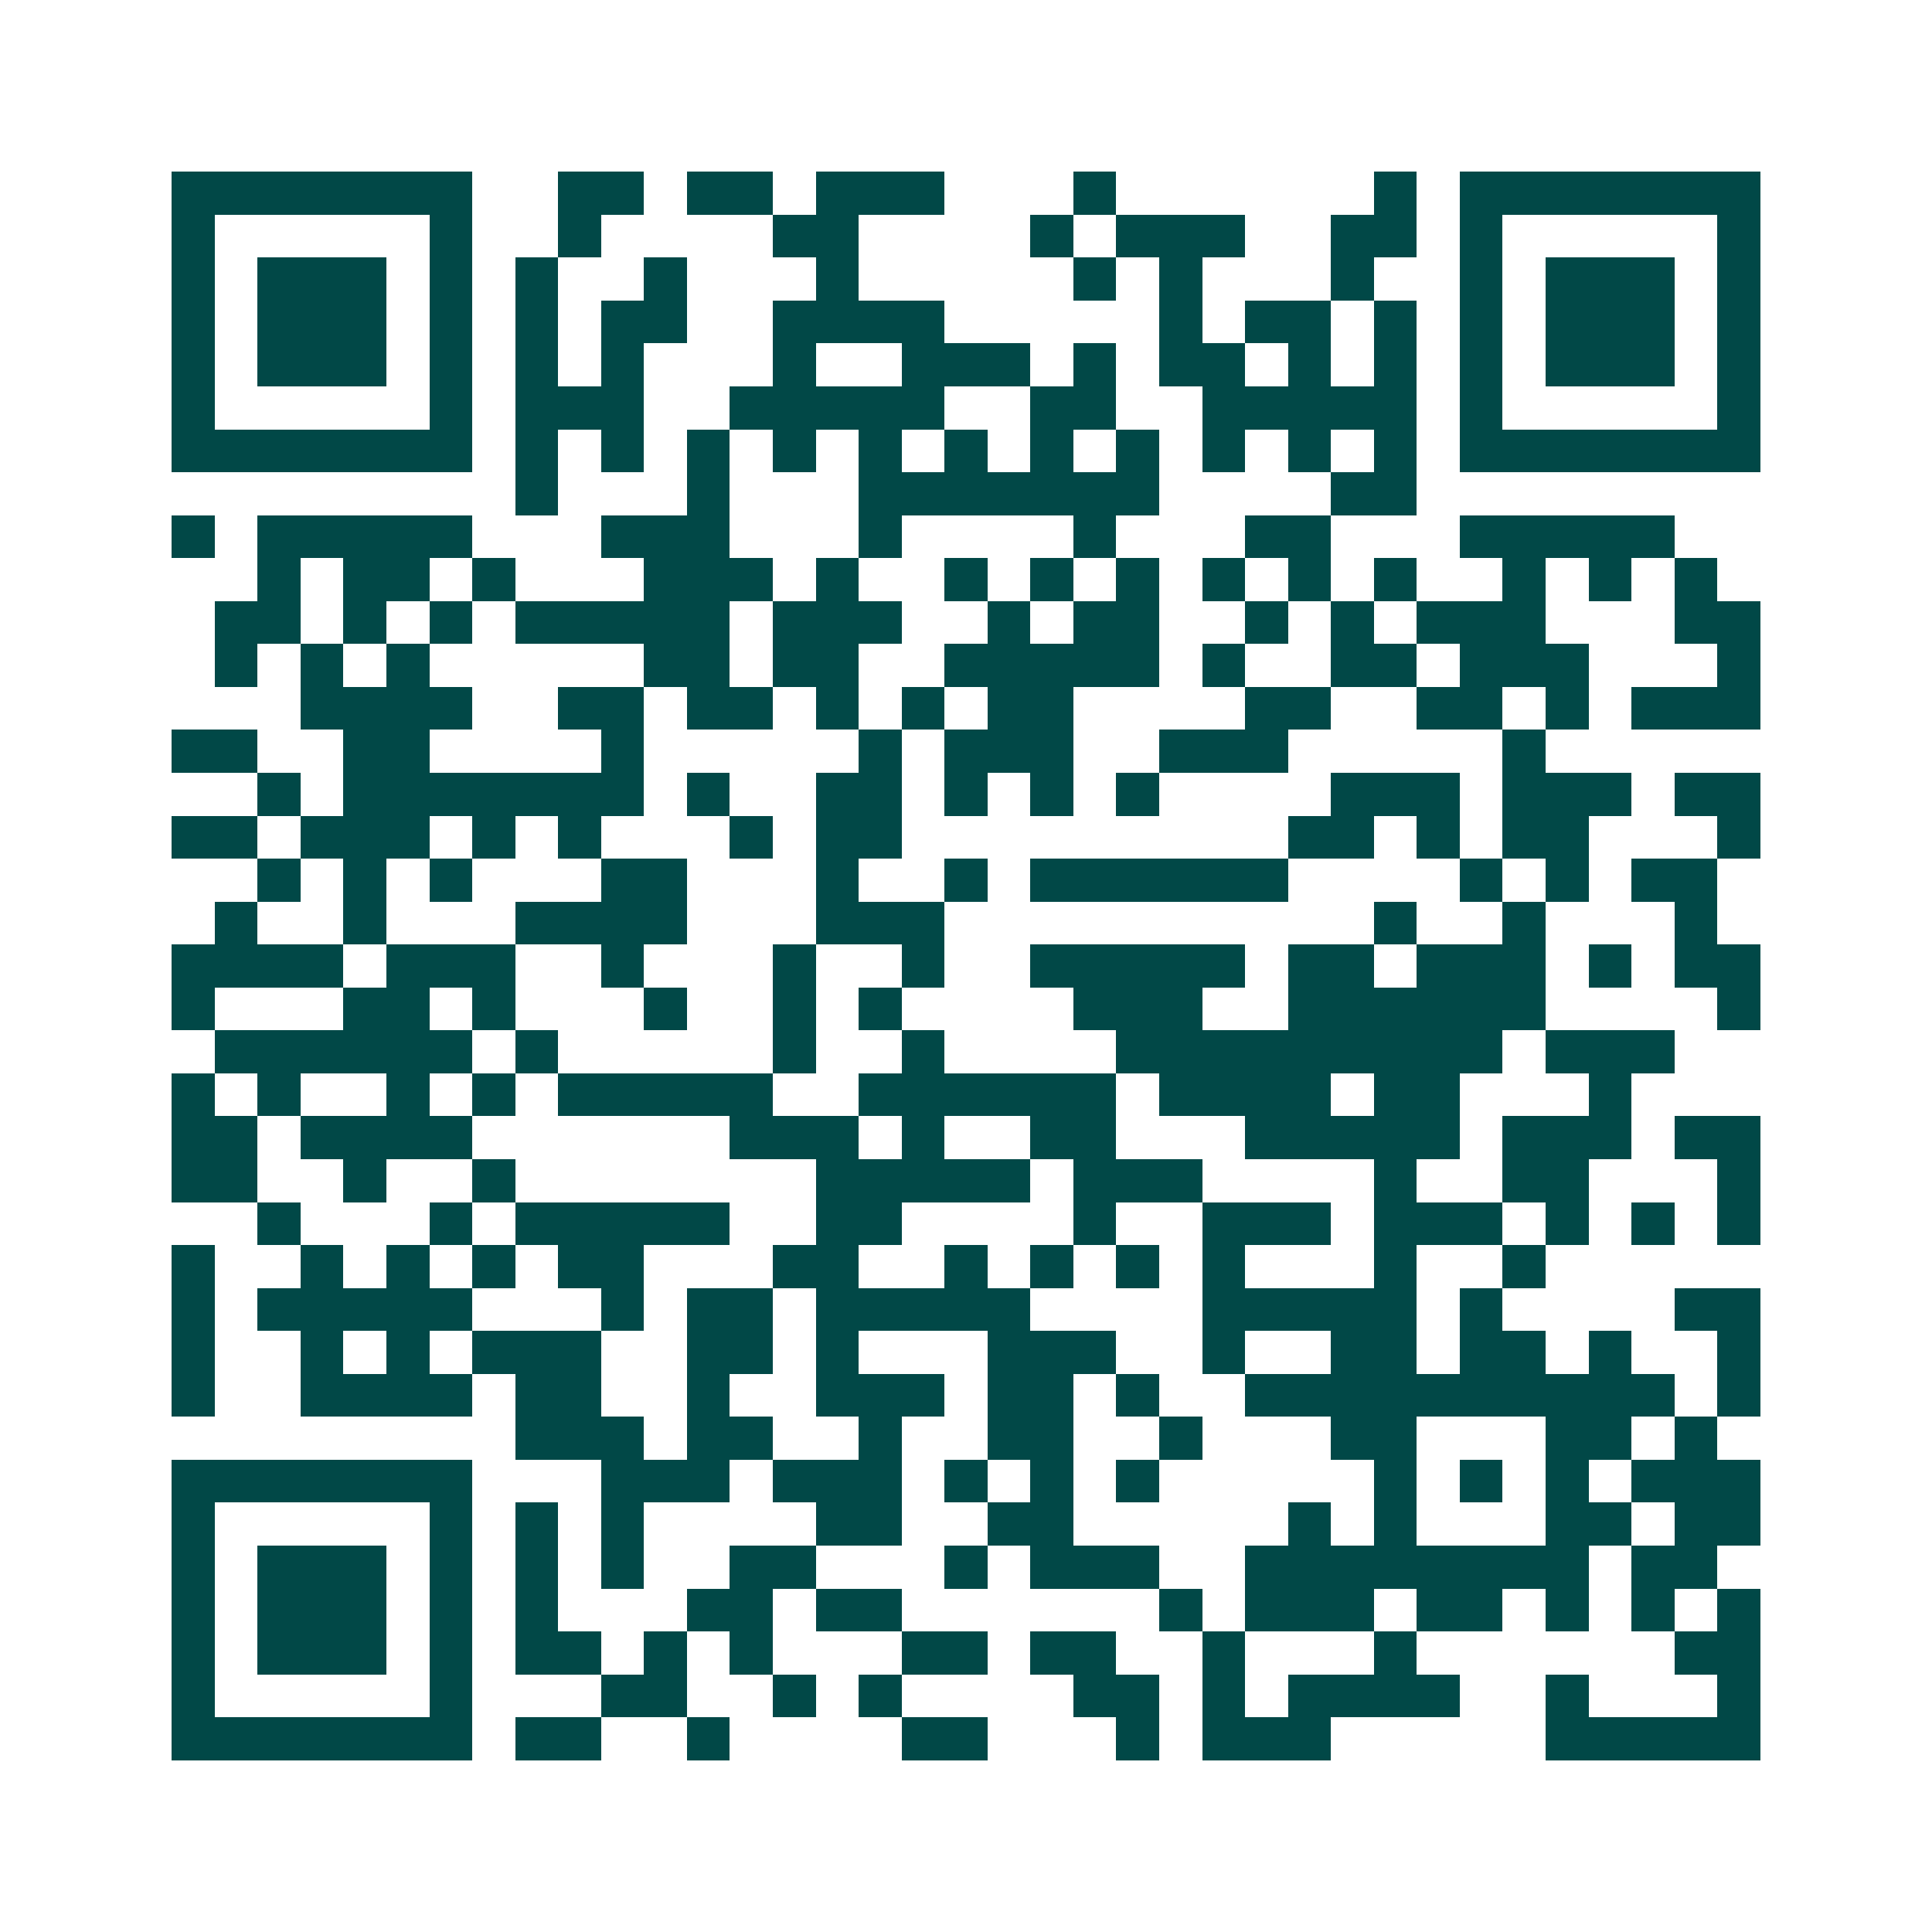 <svg xmlns="http://www.w3.org/2000/svg" width="200" height="200" viewBox="0 0 45 45" shape-rendering="crispEdges"><path fill="#ffffff" d="M0 0h45v45H0z"/><path stroke="#014847" d="M4 4.5h7m2 0h2m1 0h2m1 0h3m3 0h1m6 0h1m1 0h7M4 5.5h1m5 0h1m2 0h1m4 0h2m4 0h1m1 0h3m2 0h2m1 0h1m5 0h1M4 6.5h1m1 0h3m1 0h1m1 0h1m2 0h1m3 0h1m5 0h1m1 0h1m3 0h1m2 0h1m1 0h3m1 0h1M4 7.5h1m1 0h3m1 0h1m1 0h1m1 0h2m2 0h4m5 0h1m1 0h2m1 0h1m1 0h1m1 0h3m1 0h1M4 8.5h1m1 0h3m1 0h1m1 0h1m1 0h1m3 0h1m2 0h3m1 0h1m1 0h2m1 0h1m1 0h1m1 0h1m1 0h3m1 0h1M4 9.5h1m5 0h1m1 0h3m2 0h5m2 0h2m2 0h5m1 0h1m5 0h1M4 10.5h7m1 0h1m1 0h1m1 0h1m1 0h1m1 0h1m1 0h1m1 0h1m1 0h1m1 0h1m1 0h1m1 0h1m1 0h7M12 11.5h1m3 0h1m3 0h7m4 0h2M4 12.5h1m1 0h5m3 0h3m3 0h1m4 0h1m3 0h2m3 0h5M6 13.5h1m1 0h2m1 0h1m3 0h3m1 0h1m2 0h1m1 0h1m1 0h1m1 0h1m1 0h1m1 0h1m2 0h1m1 0h1m1 0h1M5 14.5h2m1 0h1m1 0h1m1 0h5m1 0h3m2 0h1m1 0h2m2 0h1m1 0h1m1 0h3m3 0h2M5 15.5h1m1 0h1m1 0h1m5 0h2m1 0h2m2 0h5m1 0h1m2 0h2m1 0h3m3 0h1M7 16.5h4m2 0h2m1 0h2m1 0h1m1 0h1m1 0h2m4 0h2m2 0h2m1 0h1m1 0h3M4 17.5h2m2 0h2m4 0h1m5 0h1m1 0h3m2 0h3m5 0h1M6 18.5h1m1 0h7m1 0h1m2 0h2m1 0h1m1 0h1m1 0h1m4 0h3m1 0h3m1 0h2M4 19.5h2m1 0h3m1 0h1m1 0h1m3 0h1m1 0h2m9 0h2m1 0h1m1 0h2m3 0h1M6 20.5h1m1 0h1m1 0h1m3 0h2m3 0h1m2 0h1m1 0h6m4 0h1m1 0h1m1 0h2M5 21.5h1m2 0h1m3 0h4m3 0h3m10 0h1m2 0h1m3 0h1M4 22.5h4m1 0h3m2 0h1m3 0h1m2 0h1m2 0h5m1 0h2m1 0h3m1 0h1m1 0h2M4 23.5h1m3 0h2m1 0h1m3 0h1m2 0h1m1 0h1m4 0h3m2 0h6m4 0h1M5 24.5h6m1 0h1m5 0h1m2 0h1m4 0h9m1 0h3M4 25.5h1m1 0h1m2 0h1m1 0h1m1 0h5m2 0h6m1 0h4m1 0h2m3 0h1M4 26.5h2m1 0h4m6 0h3m1 0h1m2 0h2m3 0h5m1 0h3m1 0h2M4 27.5h2m2 0h1m2 0h1m7 0h5m1 0h3m4 0h1m2 0h2m3 0h1M6 28.5h1m3 0h1m1 0h5m2 0h2m4 0h1m2 0h3m1 0h3m1 0h1m1 0h1m1 0h1M4 29.5h1m2 0h1m1 0h1m1 0h1m1 0h2m3 0h2m2 0h1m1 0h1m1 0h1m1 0h1m3 0h1m2 0h1M4 30.5h1m1 0h5m3 0h1m1 0h2m1 0h5m4 0h5m1 0h1m4 0h2M4 31.5h1m2 0h1m1 0h1m1 0h3m2 0h2m1 0h1m3 0h3m2 0h1m2 0h2m1 0h2m1 0h1m2 0h1M4 32.5h1m2 0h4m1 0h2m2 0h1m2 0h3m1 0h2m1 0h1m2 0h10m1 0h1M12 33.5h3m1 0h2m2 0h1m2 0h2m2 0h1m3 0h2m3 0h2m1 0h1M4 34.5h7m3 0h3m1 0h3m1 0h1m1 0h1m1 0h1m5 0h1m1 0h1m1 0h1m1 0h3M4 35.5h1m5 0h1m1 0h1m1 0h1m4 0h2m2 0h2m5 0h1m1 0h1m3 0h2m1 0h2M4 36.5h1m1 0h3m1 0h1m1 0h1m1 0h1m2 0h2m3 0h1m1 0h3m2 0h8m1 0h2M4 37.5h1m1 0h3m1 0h1m1 0h1m3 0h2m1 0h2m6 0h1m1 0h3m1 0h2m1 0h1m1 0h1m1 0h1M4 38.5h1m1 0h3m1 0h1m1 0h2m1 0h1m1 0h1m3 0h2m1 0h2m2 0h1m3 0h1m6 0h2M4 39.5h1m5 0h1m3 0h2m2 0h1m1 0h1m4 0h2m1 0h1m1 0h4m2 0h1m3 0h1M4 40.5h7m1 0h2m2 0h1m4 0h2m3 0h1m1 0h3m5 0h5"/></svg>
